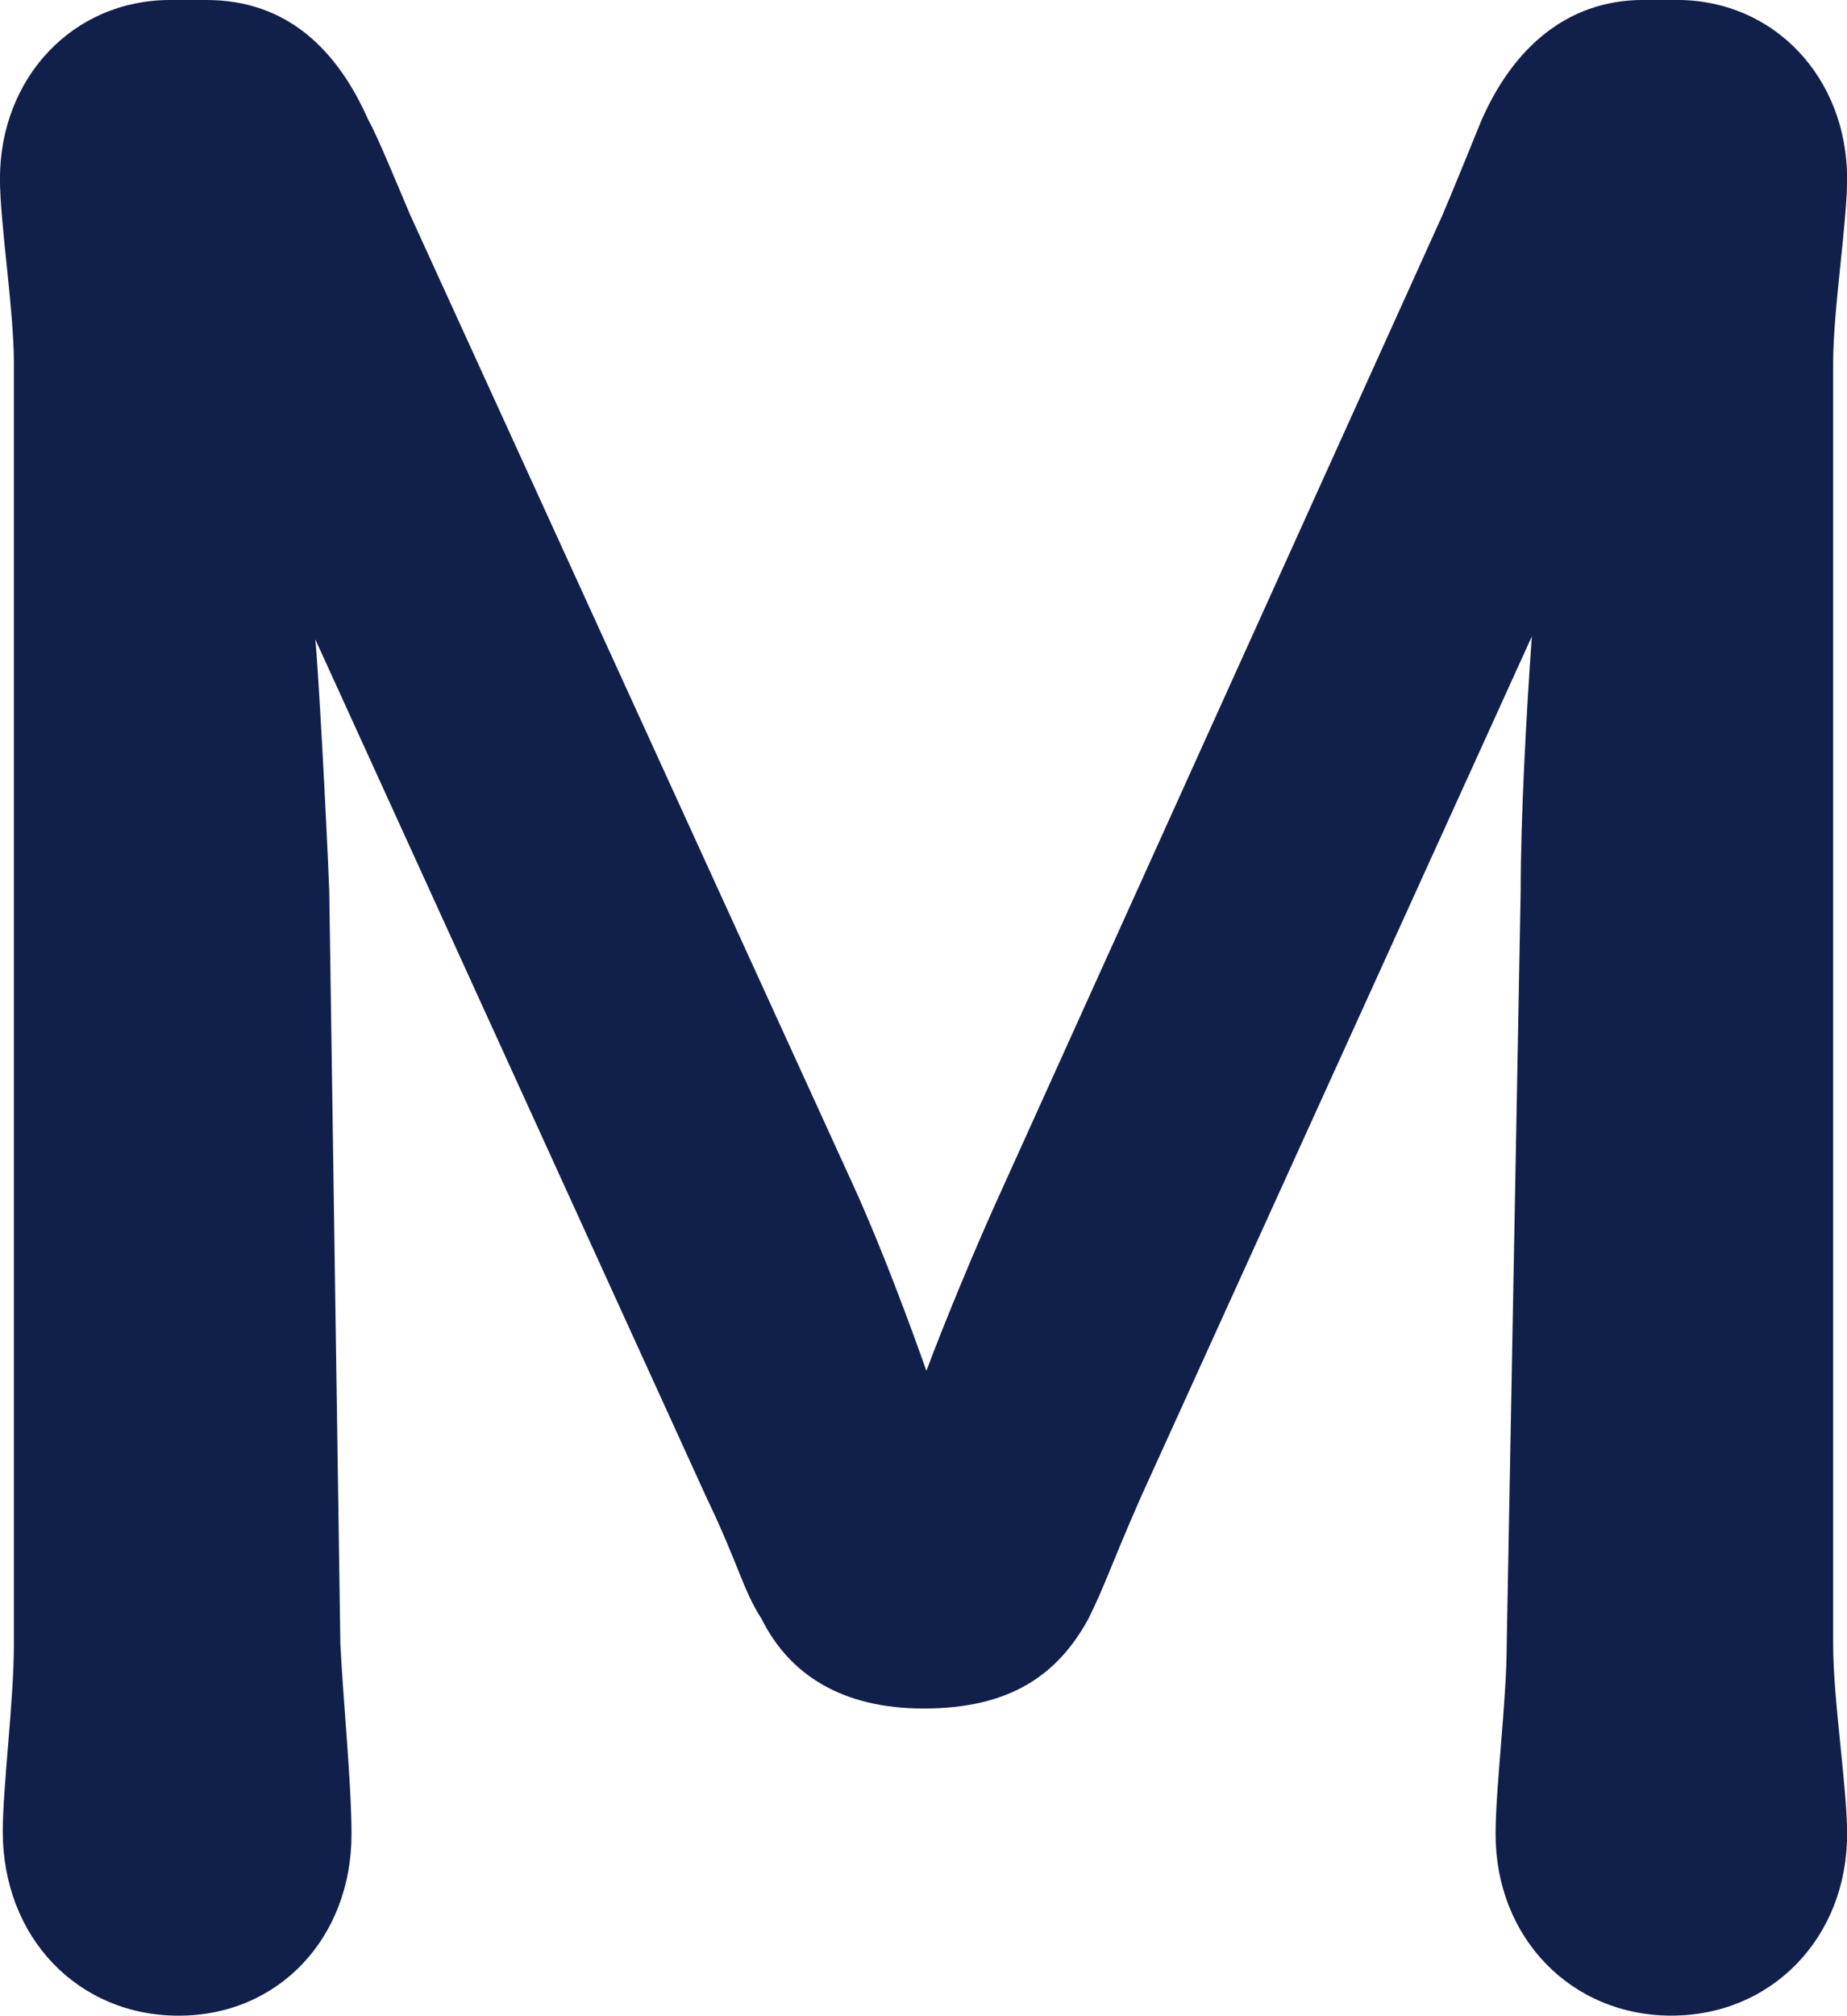 <svg xmlns="http://www.w3.org/2000/svg" id="Layer_2" data-name="Layer 2" viewBox="0 0 359.93 392.56"><defs><style>      .cls-1 {        fill: #111f4b;        stroke-width: 0px;      }    </style></defs><g id="Layer_1-2" data-name="Layer 1"><path class="cls-1" d="m.54,356.67c0-8.7,2.17-25.55,2.17-36.43V70.68c0-10.33-2.72-27.19-2.72-35.88C0,15.22,14.14,0,33.17,0h7.07c15.77,0,25.55,9.79,31.54,23.38,1.63,2.72,6.52,14.68,8.16,18.49l86.45,189.21c5.44,11.96,10.87,26.64,14.14,35.88,3.26-8.7,9.24-23.38,15.22-36.43l85.36-188.67c1.63-3.81,6.52-15.77,7.61-18.49,5.98-13.59,16.31-23.38,31.54-23.38h6.52c19.03,0,33.17,15.22,33.17,34.8,0,8.7-2.72,25.55-2.72,35.88v249.56c0,10.87,2.72,27.73,2.72,36.97,0,20.12-14.68,35.34-34.25,35.34s-34.25-15.22-34.25-35.34c0-9.24,2.17-26.1,2.17-36.97l2.72-146.8c0-14.14,1.09-34.25,2.17-49.48l-76.12,167.46c-5.98,13.59-7.07,17.4-10.33,23.92-5.98,10.87-15.22,17.4-32.08,17.4-15.77,0-26.1-6.52-31.54-17.4-3.81-5.98-4.35-10.33-10.87-23.92L61.44,124.51c.54,4.89,2.17,34.8,2.72,48.93l2.17,146.8c.54,10.87,2.17,27.19,2.17,36.97,0,20.12-14.14,35.34-33.71,35.34S.54,377.33.54,356.67Z"></path></g></svg>